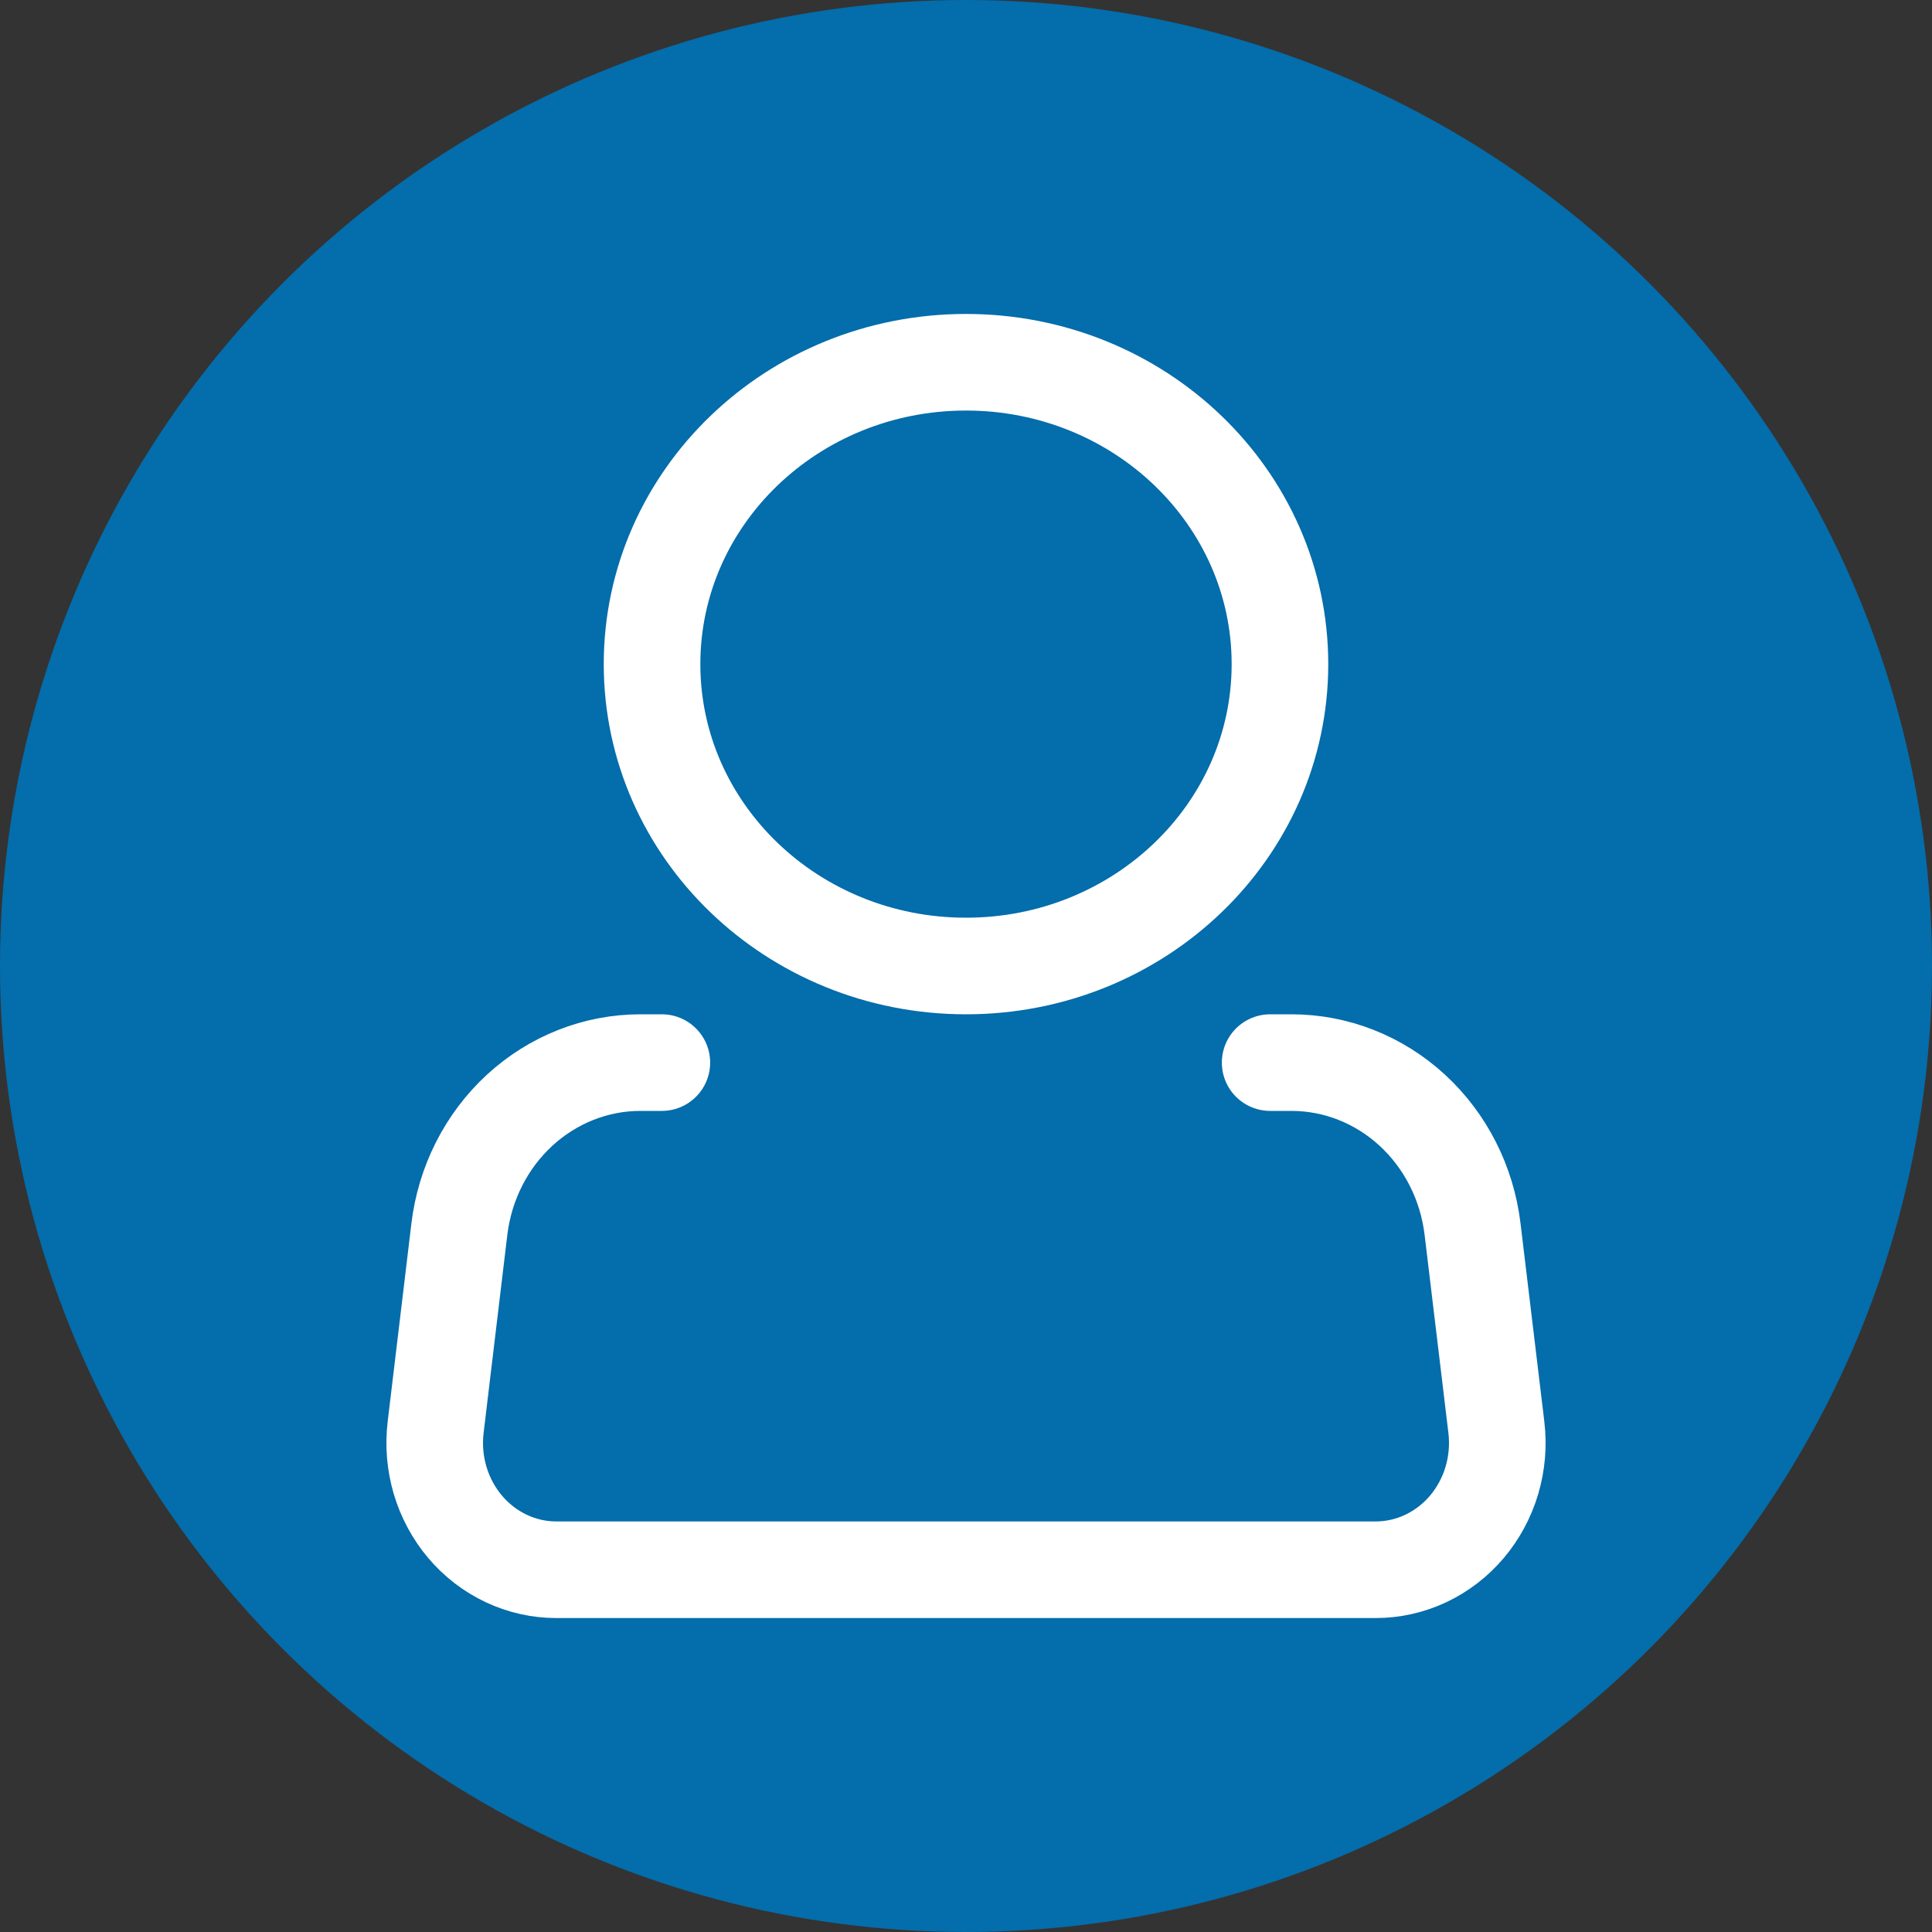 <svg width="80" height="80" viewBox="0 0 80 80" fill="none" xmlns="http://www.w3.org/2000/svg">
<rect x="0" y="0" width="80" height="80" fill="#333333" stroke="none"/>
<circle cx="40" cy="40" r="40" fill="#046DAB"/>
<path d="M40 40C47.18 40 53 34.404 53 27.5C53 20.596 47.18 15 40 15C32.82 15 27 20.596 27 27.5C27 34.404 32.82 40 40 40Z" stroke="white" stroke-width="4"/>
<path d="M52.594 44H53.48C55.322 44.001 57.1 44.702 58.48 45.972C59.86 47.242 60.748 48.994 60.976 50.898L61.961 59.099C62.05 59.838 61.986 60.588 61.776 61.299C61.565 62.01 61.211 62.667 60.739 63.225C60.266 63.783 59.684 64.23 59.033 64.536C58.382 64.842 57.676 65 56.961 65H23.039C22.324 65 21.618 64.842 20.967 64.536C20.316 64.23 19.734 63.783 19.261 63.225C18.789 62.667 18.435 62.01 18.224 61.299C18.014 60.588 17.95 59.838 18.039 59.099L19.021 50.898C19.25 48.993 20.138 47.241 21.519 45.97C22.901 44.7 24.68 43.999 26.522 44H27.406" stroke="white" stroke-width="4" stroke-linecap="round" stroke-linejoin="round"/>
</svg>
